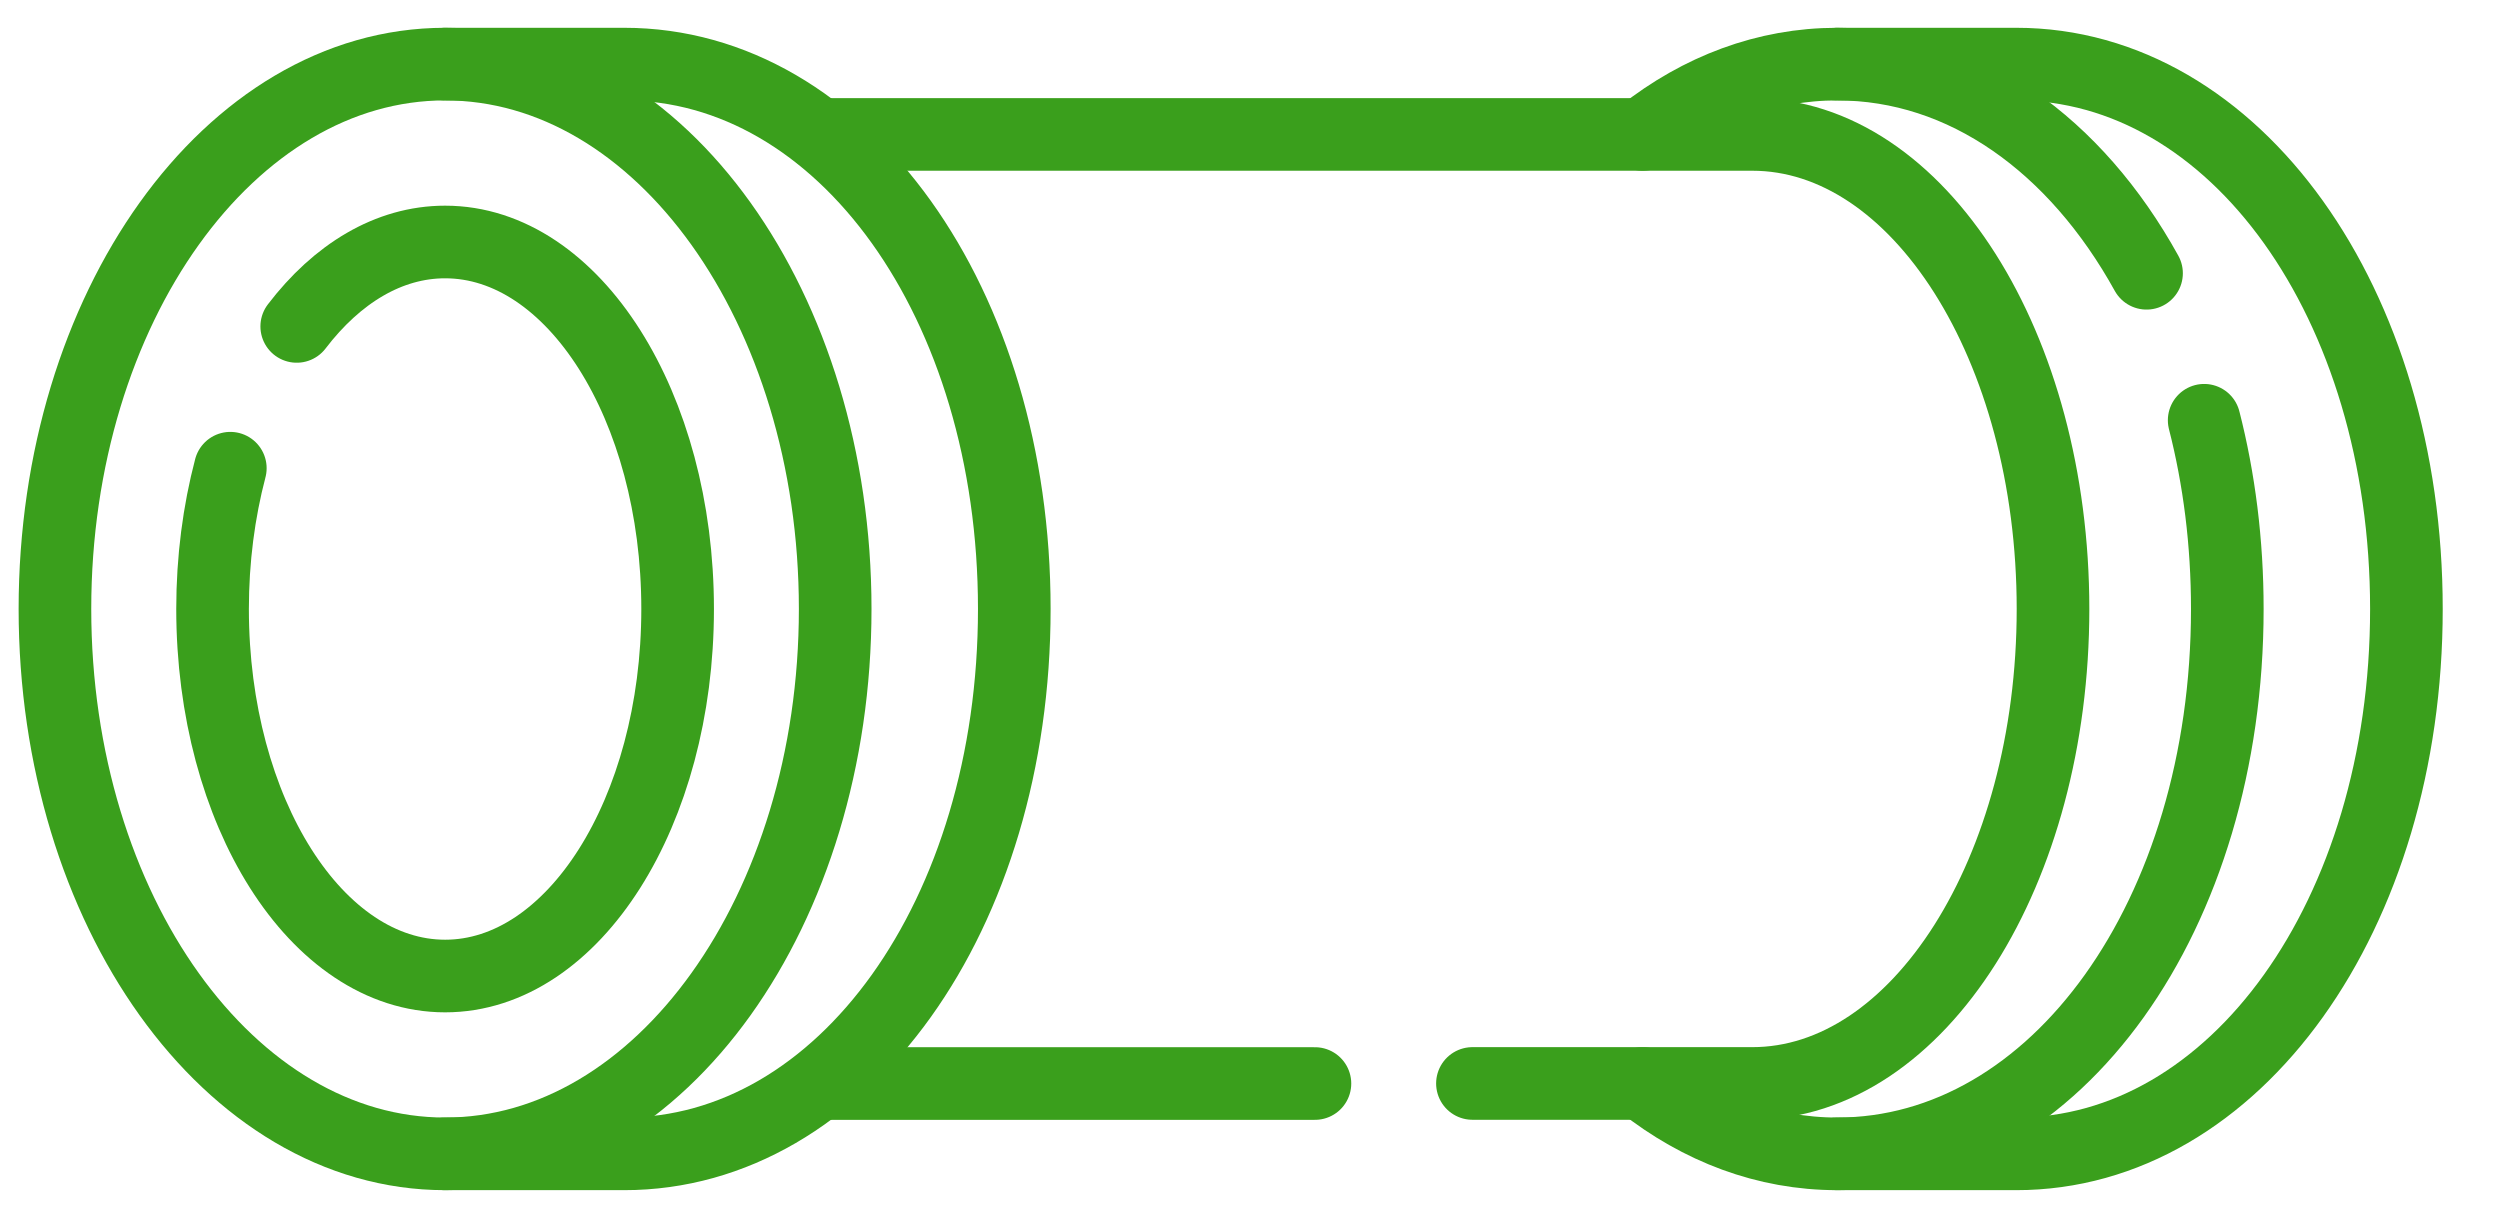<?xml version="1.0" encoding="UTF-8"?>
<svg xmlns="http://www.w3.org/2000/svg" width="39" height="19" viewBox="0 0 39 19" fill="none">
  <path d="M28.66 18H31.453C34.866 18 37.54 14.266 37.54 9.5C37.54 4.734 34.866 1 31.453 1H28.66" stroke="#3A9F1C" stroke-width="1.133" stroke-miterlimit="10" stroke-linecap="round" stroke-linejoin="round"></path>
  <path d="M34.385 6.556C34.619 7.47 34.746 8.46 34.746 9.5C34.746 14.267 32.073 18 28.66 18C27.547 18 26.513 17.603 25.625 16.903" stroke="#3A9F1C" stroke-width="1.133" stroke-miterlimit="10" stroke-linecap="round" stroke-linejoin="round"></path>
  <path d="M25.625 2.097C26.513 1.397 27.547 1 28.66 1C30.646 1 32.382 2.265 33.486 4.263" stroke="#3A9F1C" stroke-width="1.133" stroke-miterlimit="10" stroke-linecap="round" stroke-linejoin="round"></path>
  <path d="M22.97 16.902H27.336C29.927 16.902 32.027 13.588 32.027 9.5C32.027 5.411 29.927 2.097 27.336 2.097H12.785" stroke="#3A9F1C" stroke-width="1.133" stroke-miterlimit="10" stroke-linecap="round" stroke-linejoin="round"></path>
  <path d="M12.846 16.903H20.513" stroke="#3A9F1C" stroke-width="1.133" stroke-miterlimit="10" stroke-linecap="round" stroke-linejoin="round"></path>
  <path d="M6.943 18H9.737C13.15 18 15.823 14.266 15.823 9.5C15.823 4.734 13.15 1 9.737 1H6.943" stroke="#3A9F1C" stroke-width="1.133" stroke-miterlimit="10" stroke-linecap="round" stroke-linejoin="round"></path>
  <path d="M6.943 18C10.305 18 13.029 14.194 13.029 9.5C13.029 4.806 10.305 1 6.943 1C3.582 1 0.857 4.806 0.857 9.5C0.857 14.194 3.582 18 6.943 18Z" stroke="#3A9F1C" stroke-width="1.133" stroke-miterlimit="10" stroke-linecap="round" stroke-linejoin="round"></path>
  <path d="M3.593 7.304C3.415 7.981 3.316 8.722 3.316 9.5C3.316 12.663 4.94 15.226 6.944 15.226C8.947 15.226 10.571 12.663 10.571 9.5C10.571 6.338 8.947 3.775 6.944 3.775C6.063 3.775 5.257 4.27 4.629 5.092" stroke="#3A9F1C" stroke-width="1.133" stroke-miterlimit="10" stroke-linecap="round" stroke-linejoin="round"></path>
</svg>
